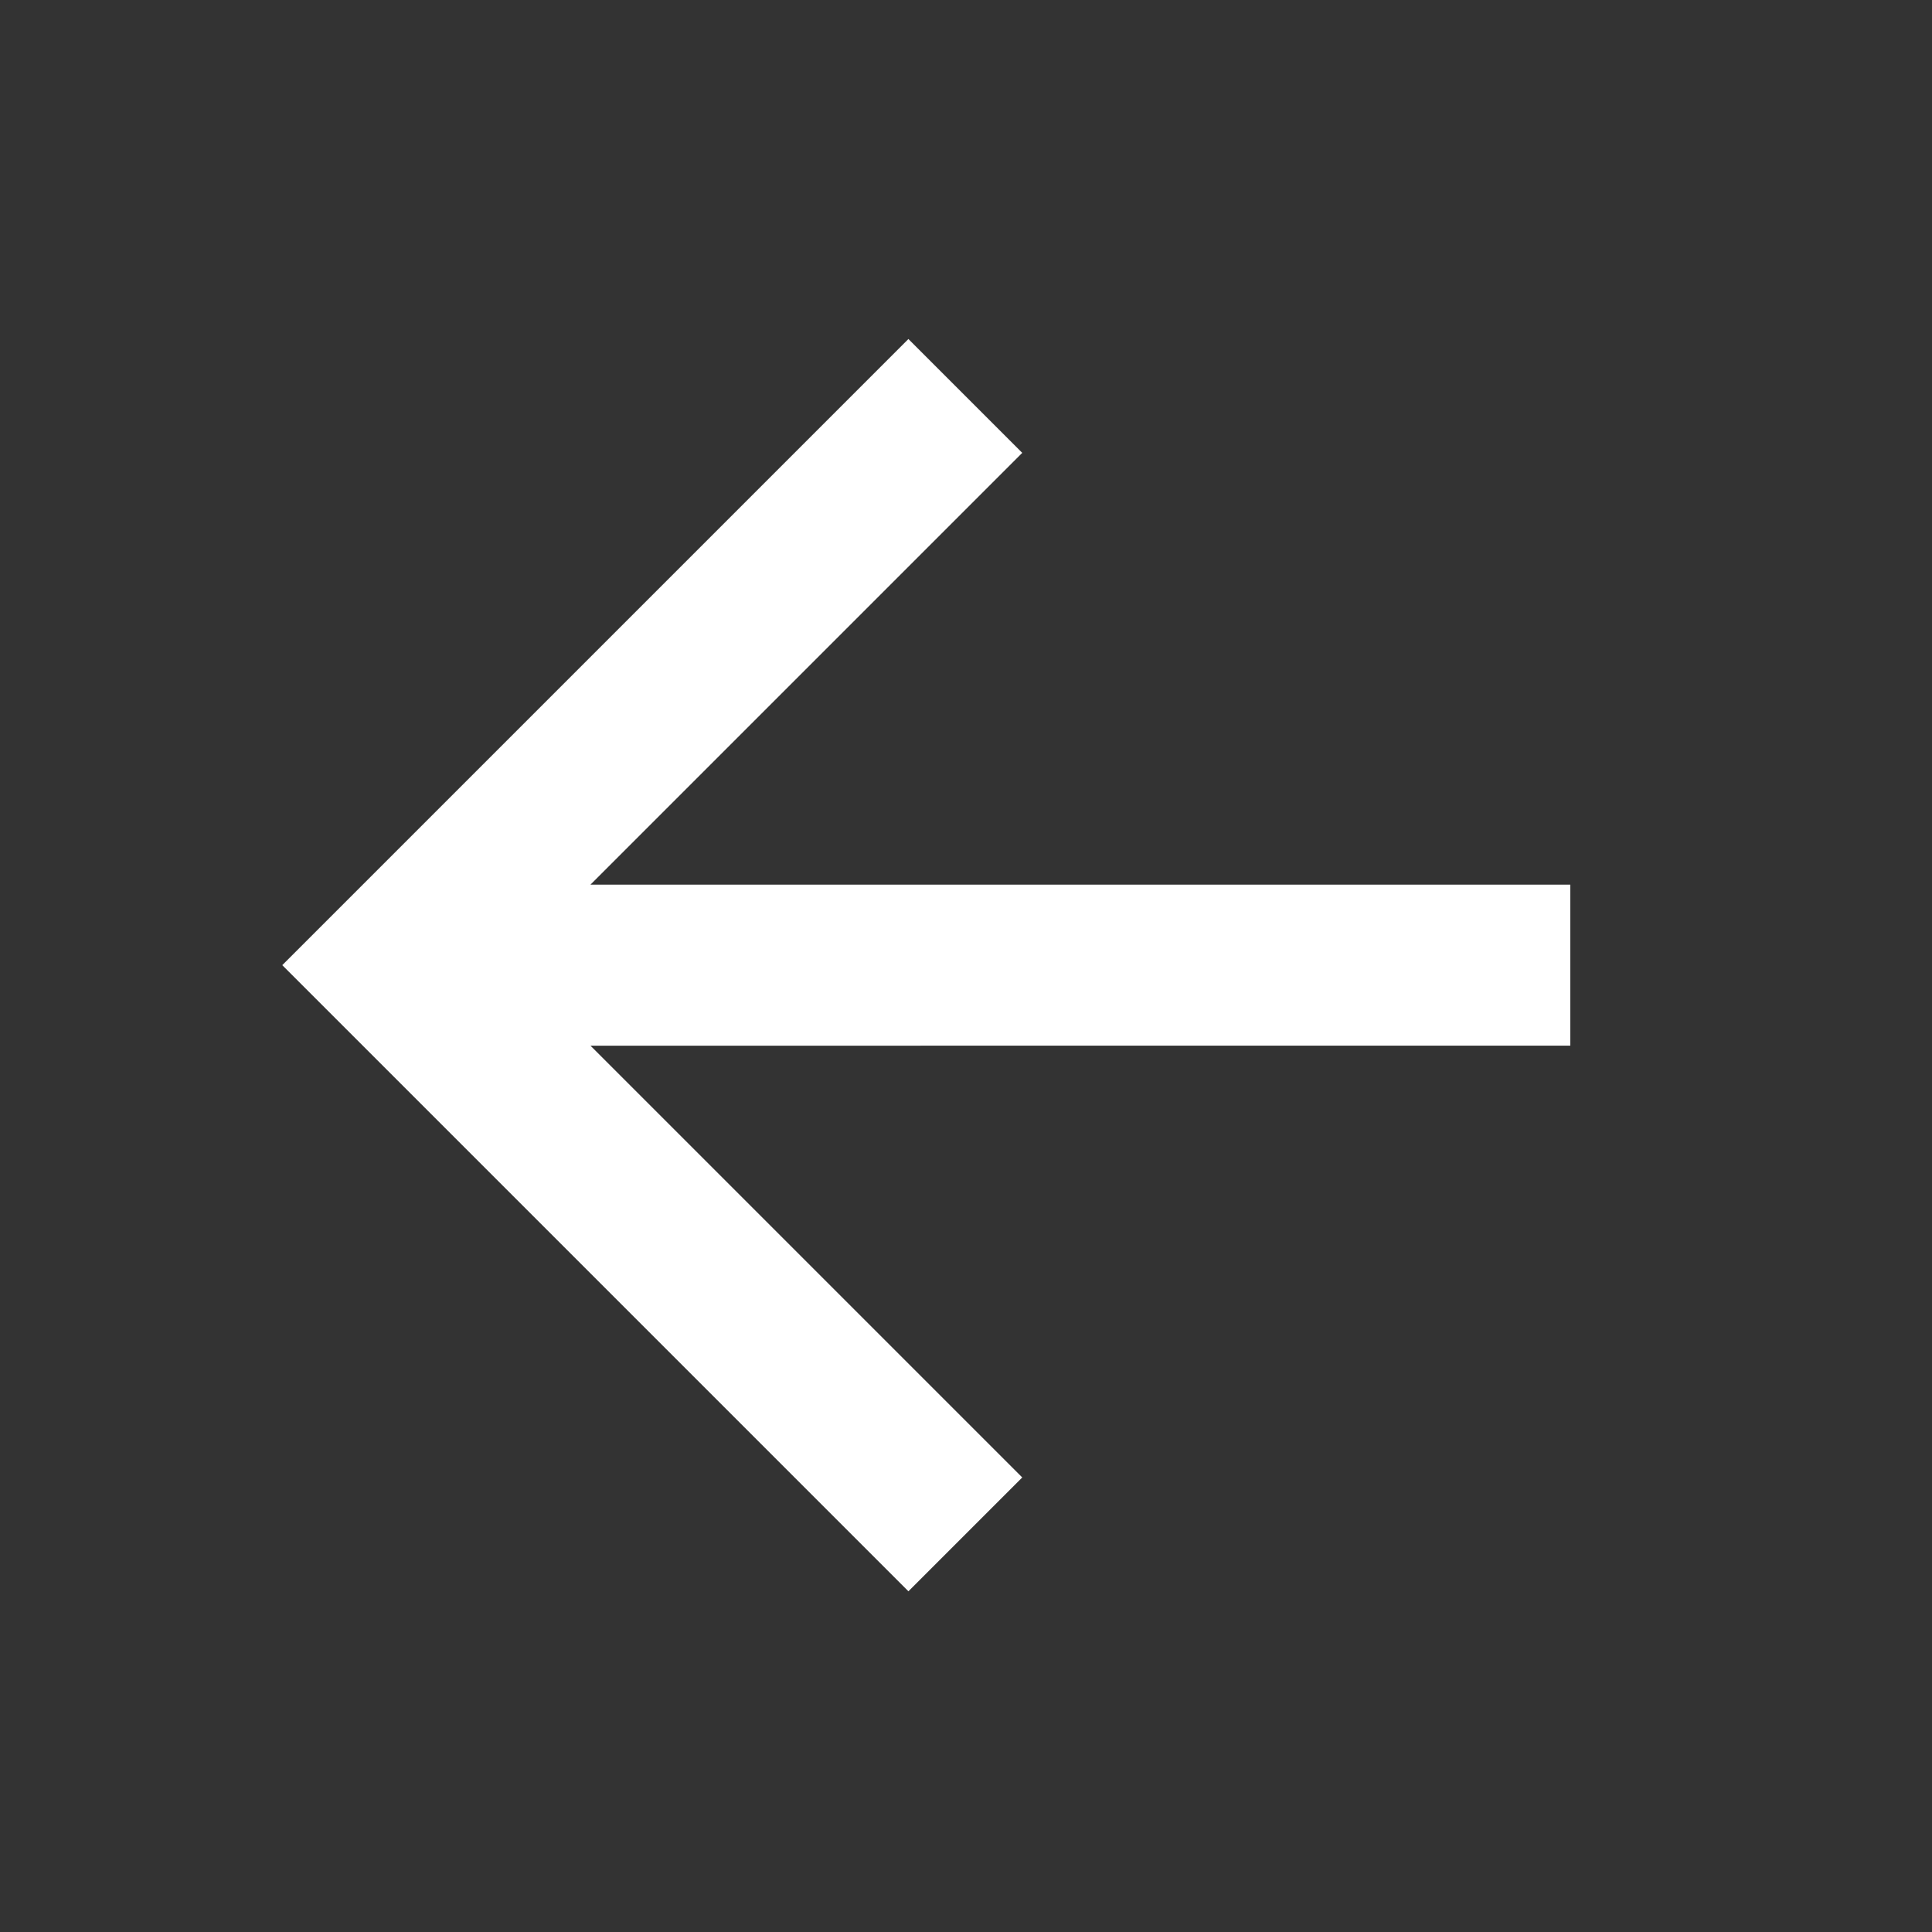 <?xml version="1.0" encoding="UTF-8"?> <svg xmlns="http://www.w3.org/2000/svg" width="512" height="512" viewBox="0 0 512 512" fill="none"><rect x="0" y="0" width="512" height="512" fill="#333333" stroke="none"/><path d="M156.472 234.445L416.145 234.445L416.145 277.105L156.488 277.12L270.907 391.54L240.737 421.71L74.803 255.775L240.737 89.841L270.907 120.011L156.472 234.445Z" fill="white"></path></svg> 